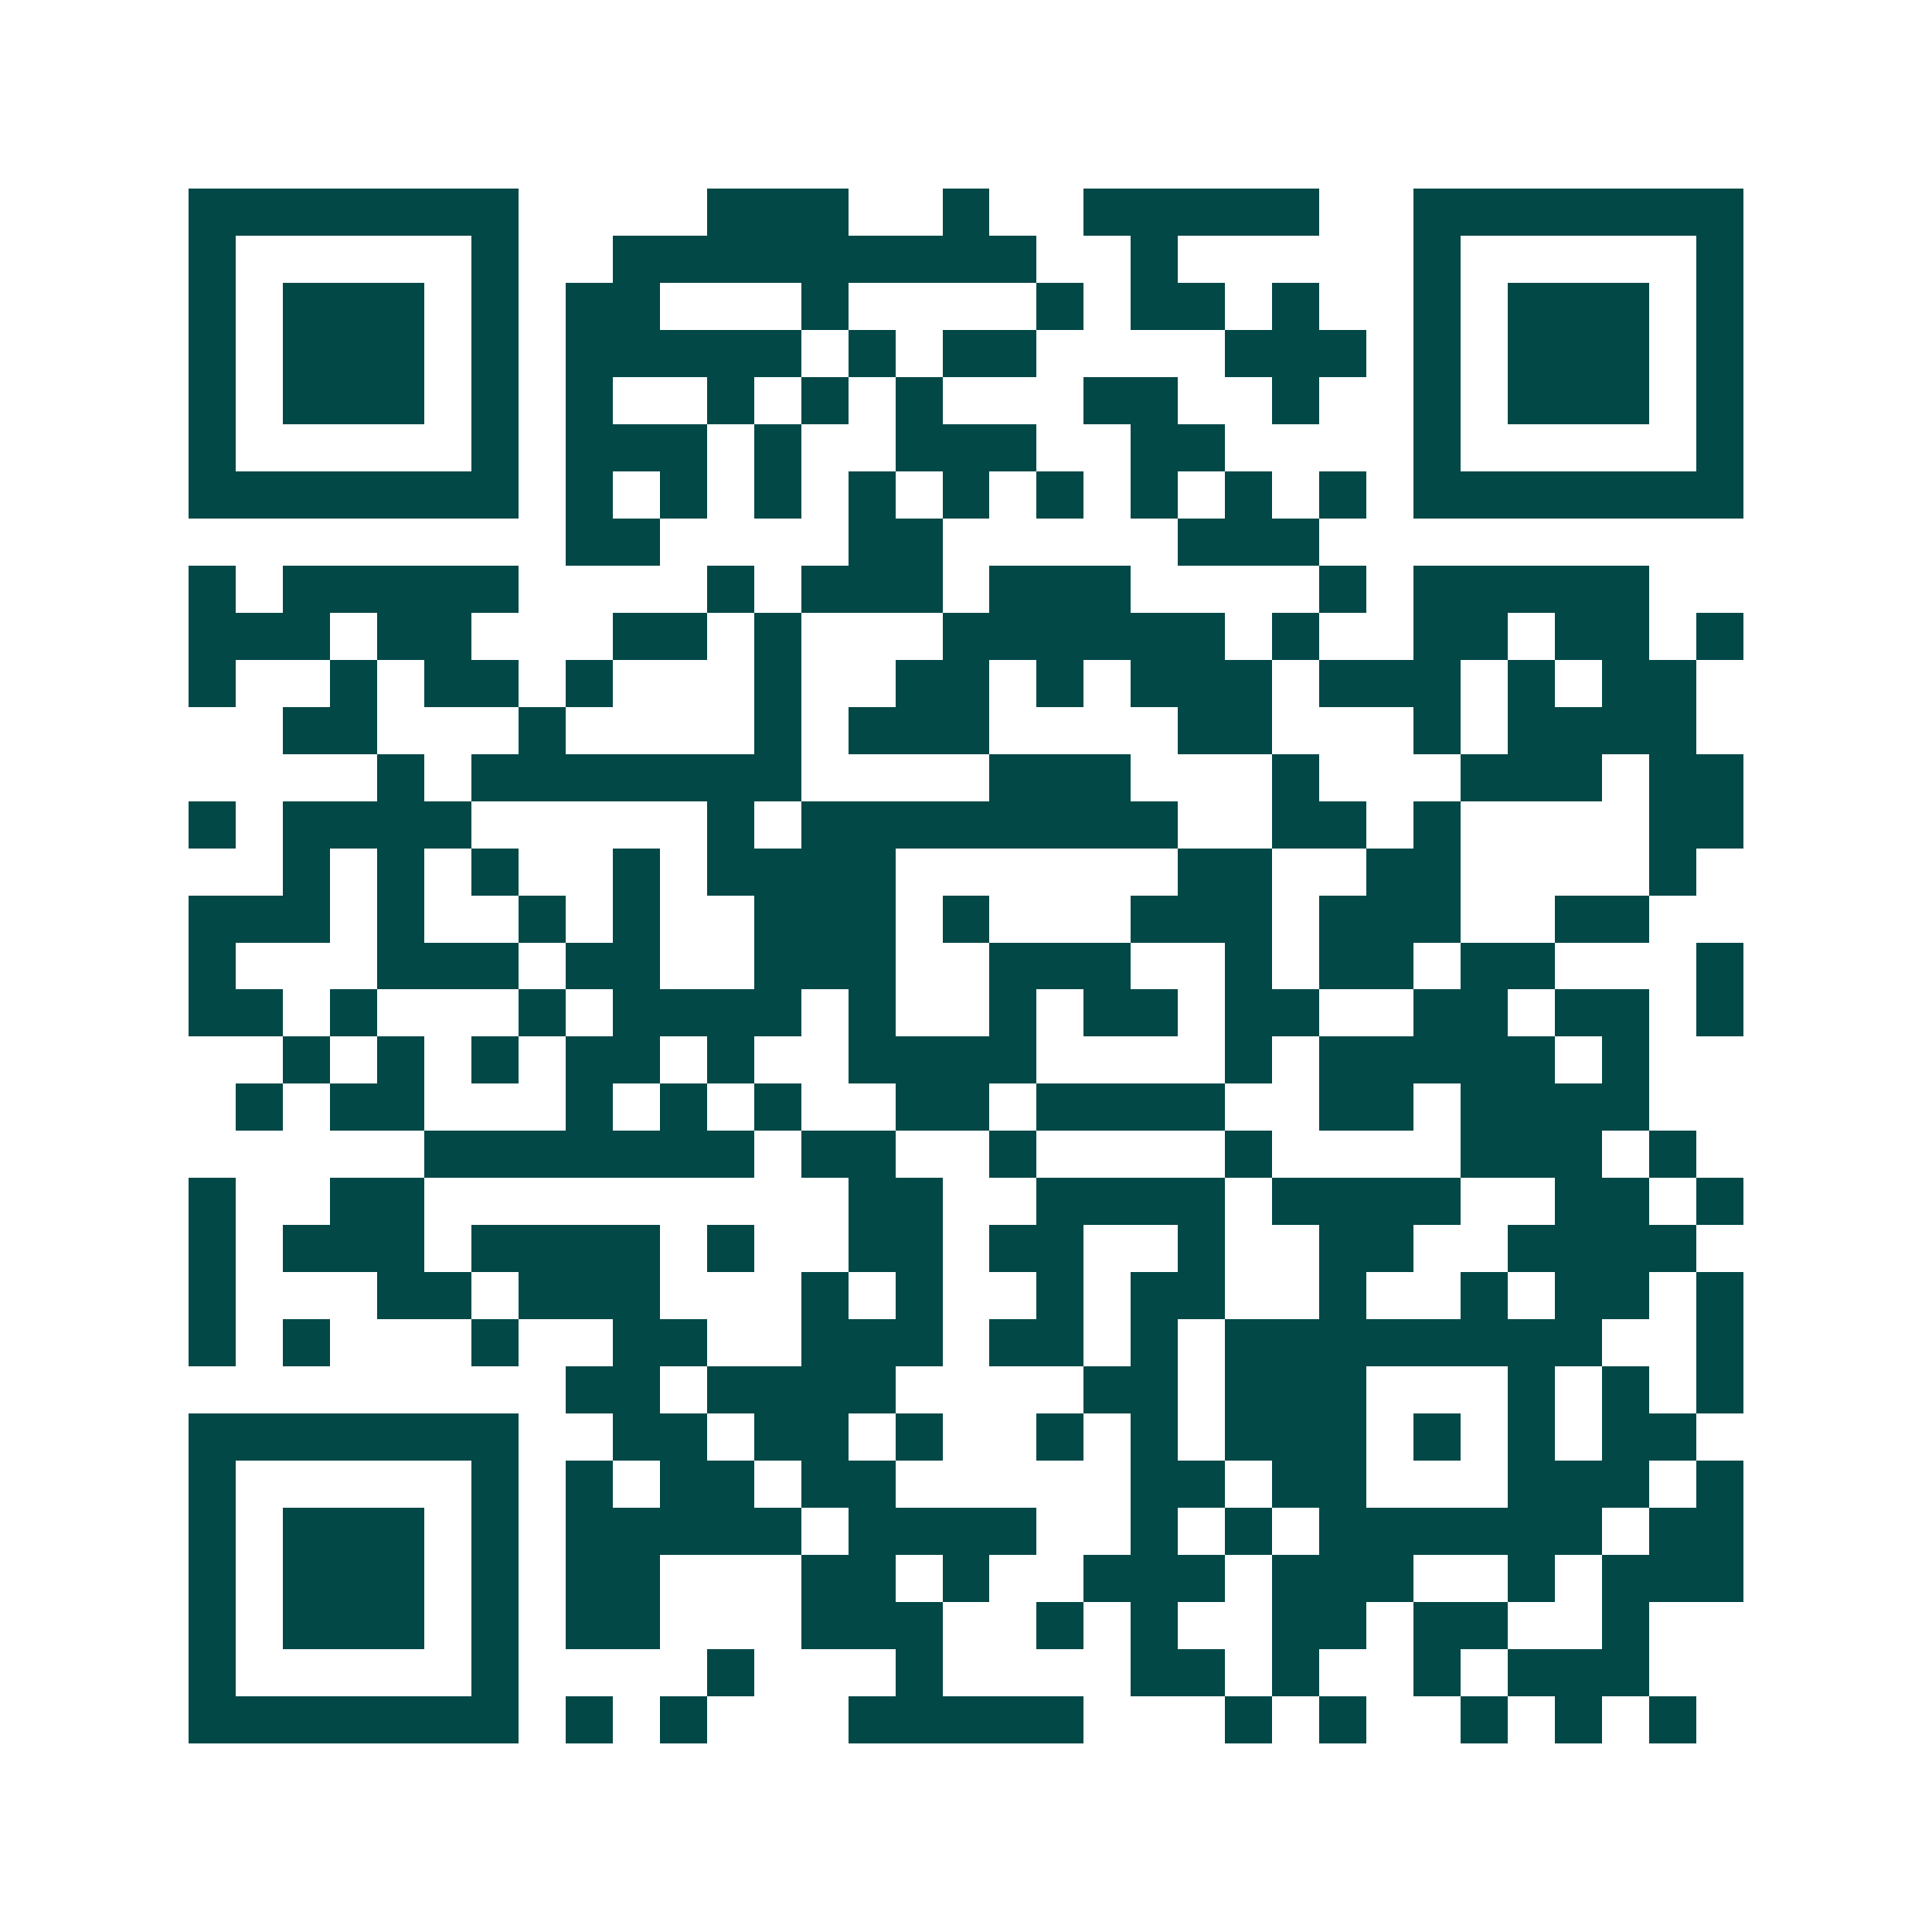 <svg xmlns="http://www.w3.org/2000/svg" width="200" height="200" viewBox="0 0 41 41" shape-rendering="crispEdges"><path fill="#ffffff" d="M0 0h41v41H0z"/><path stroke="#014847" d="M4 4.5h7m4 0h3m2 0h1m2 0h5m2 0h7M4 5.5h1m5 0h1m2 0h9m2 0h1m5 0h1m5 0h1M4 6.5h1m1 0h3m1 0h1m1 0h2m3 0h1m4 0h1m1 0h2m1 0h1m2 0h1m1 0h3m1 0h1M4 7.5h1m1 0h3m1 0h1m1 0h5m1 0h1m1 0h2m4 0h3m1 0h1m1 0h3m1 0h1M4 8.5h1m1 0h3m1 0h1m1 0h1m2 0h1m1 0h1m1 0h1m3 0h2m2 0h1m2 0h1m1 0h3m1 0h1M4 9.5h1m5 0h1m1 0h3m1 0h1m2 0h3m2 0h2m4 0h1m5 0h1M4 10.5h7m1 0h1m1 0h1m1 0h1m1 0h1m1 0h1m1 0h1m1 0h1m1 0h1m1 0h1m1 0h7M12 11.5h2m4 0h2m5 0h3M4 12.5h1m1 0h5m4 0h1m1 0h3m1 0h3m4 0h1m1 0h5M4 13.5h3m1 0h2m3 0h2m1 0h1m3 0h6m1 0h1m2 0h2m1 0h2m1 0h1M4 14.5h1m2 0h1m1 0h2m1 0h1m3 0h1m2 0h2m1 0h1m1 0h3m1 0h3m1 0h1m1 0h2M6 15.5h2m3 0h1m4 0h1m1 0h3m4 0h2m3 0h1m1 0h4M8 16.5h1m1 0h7m4 0h3m3 0h1m3 0h3m1 0h2M4 17.5h1m1 0h4m5 0h1m1 0h8m2 0h2m1 0h1m4 0h2M6 18.5h1m1 0h1m1 0h1m2 0h1m1 0h4m6 0h2m2 0h2m4 0h1M4 19.5h3m1 0h1m2 0h1m1 0h1m2 0h3m1 0h1m3 0h3m1 0h3m2 0h2M4 20.5h1m3 0h3m1 0h2m2 0h3m2 0h3m2 0h1m1 0h2m1 0h2m3 0h1M4 21.5h2m1 0h1m3 0h1m1 0h4m1 0h1m2 0h1m1 0h2m1 0h2m2 0h2m1 0h2m1 0h1M6 22.5h1m1 0h1m1 0h1m1 0h2m1 0h1m2 0h4m4 0h1m1 0h5m1 0h1M5 23.5h1m1 0h2m3 0h1m1 0h1m1 0h1m2 0h2m1 0h4m2 0h2m1 0h4M9 24.5h7m1 0h2m2 0h1m4 0h1m4 0h3m1 0h1M4 25.5h1m2 0h2m9 0h2m2 0h4m1 0h4m2 0h2m1 0h1M4 26.5h1m1 0h3m1 0h4m1 0h1m2 0h2m1 0h2m2 0h1m2 0h2m2 0h4M4 27.5h1m3 0h2m1 0h3m3 0h1m1 0h1m2 0h1m1 0h2m2 0h1m2 0h1m1 0h2m1 0h1M4 28.5h1m1 0h1m3 0h1m2 0h2m2 0h3m1 0h2m1 0h1m1 0h8m2 0h1M12 29.5h2m1 0h4m4 0h2m1 0h3m3 0h1m1 0h1m1 0h1M4 30.5h7m2 0h2m1 0h2m1 0h1m2 0h1m1 0h1m1 0h3m1 0h1m1 0h1m1 0h2M4 31.5h1m5 0h1m1 0h1m1 0h2m1 0h2m5 0h2m1 0h2m3 0h3m1 0h1M4 32.5h1m1 0h3m1 0h1m1 0h5m1 0h4m2 0h1m1 0h1m1 0h6m1 0h2M4 33.5h1m1 0h3m1 0h1m1 0h2m3 0h2m1 0h1m2 0h3m1 0h3m2 0h1m1 0h3M4 34.5h1m1 0h3m1 0h1m1 0h2m3 0h3m2 0h1m1 0h1m2 0h2m1 0h2m2 0h1M4 35.5h1m5 0h1m4 0h1m3 0h1m4 0h2m1 0h1m2 0h1m1 0h3M4 36.5h7m1 0h1m1 0h1m3 0h5m3 0h1m1 0h1m2 0h1m1 0h1m1 0h1"/></svg>
